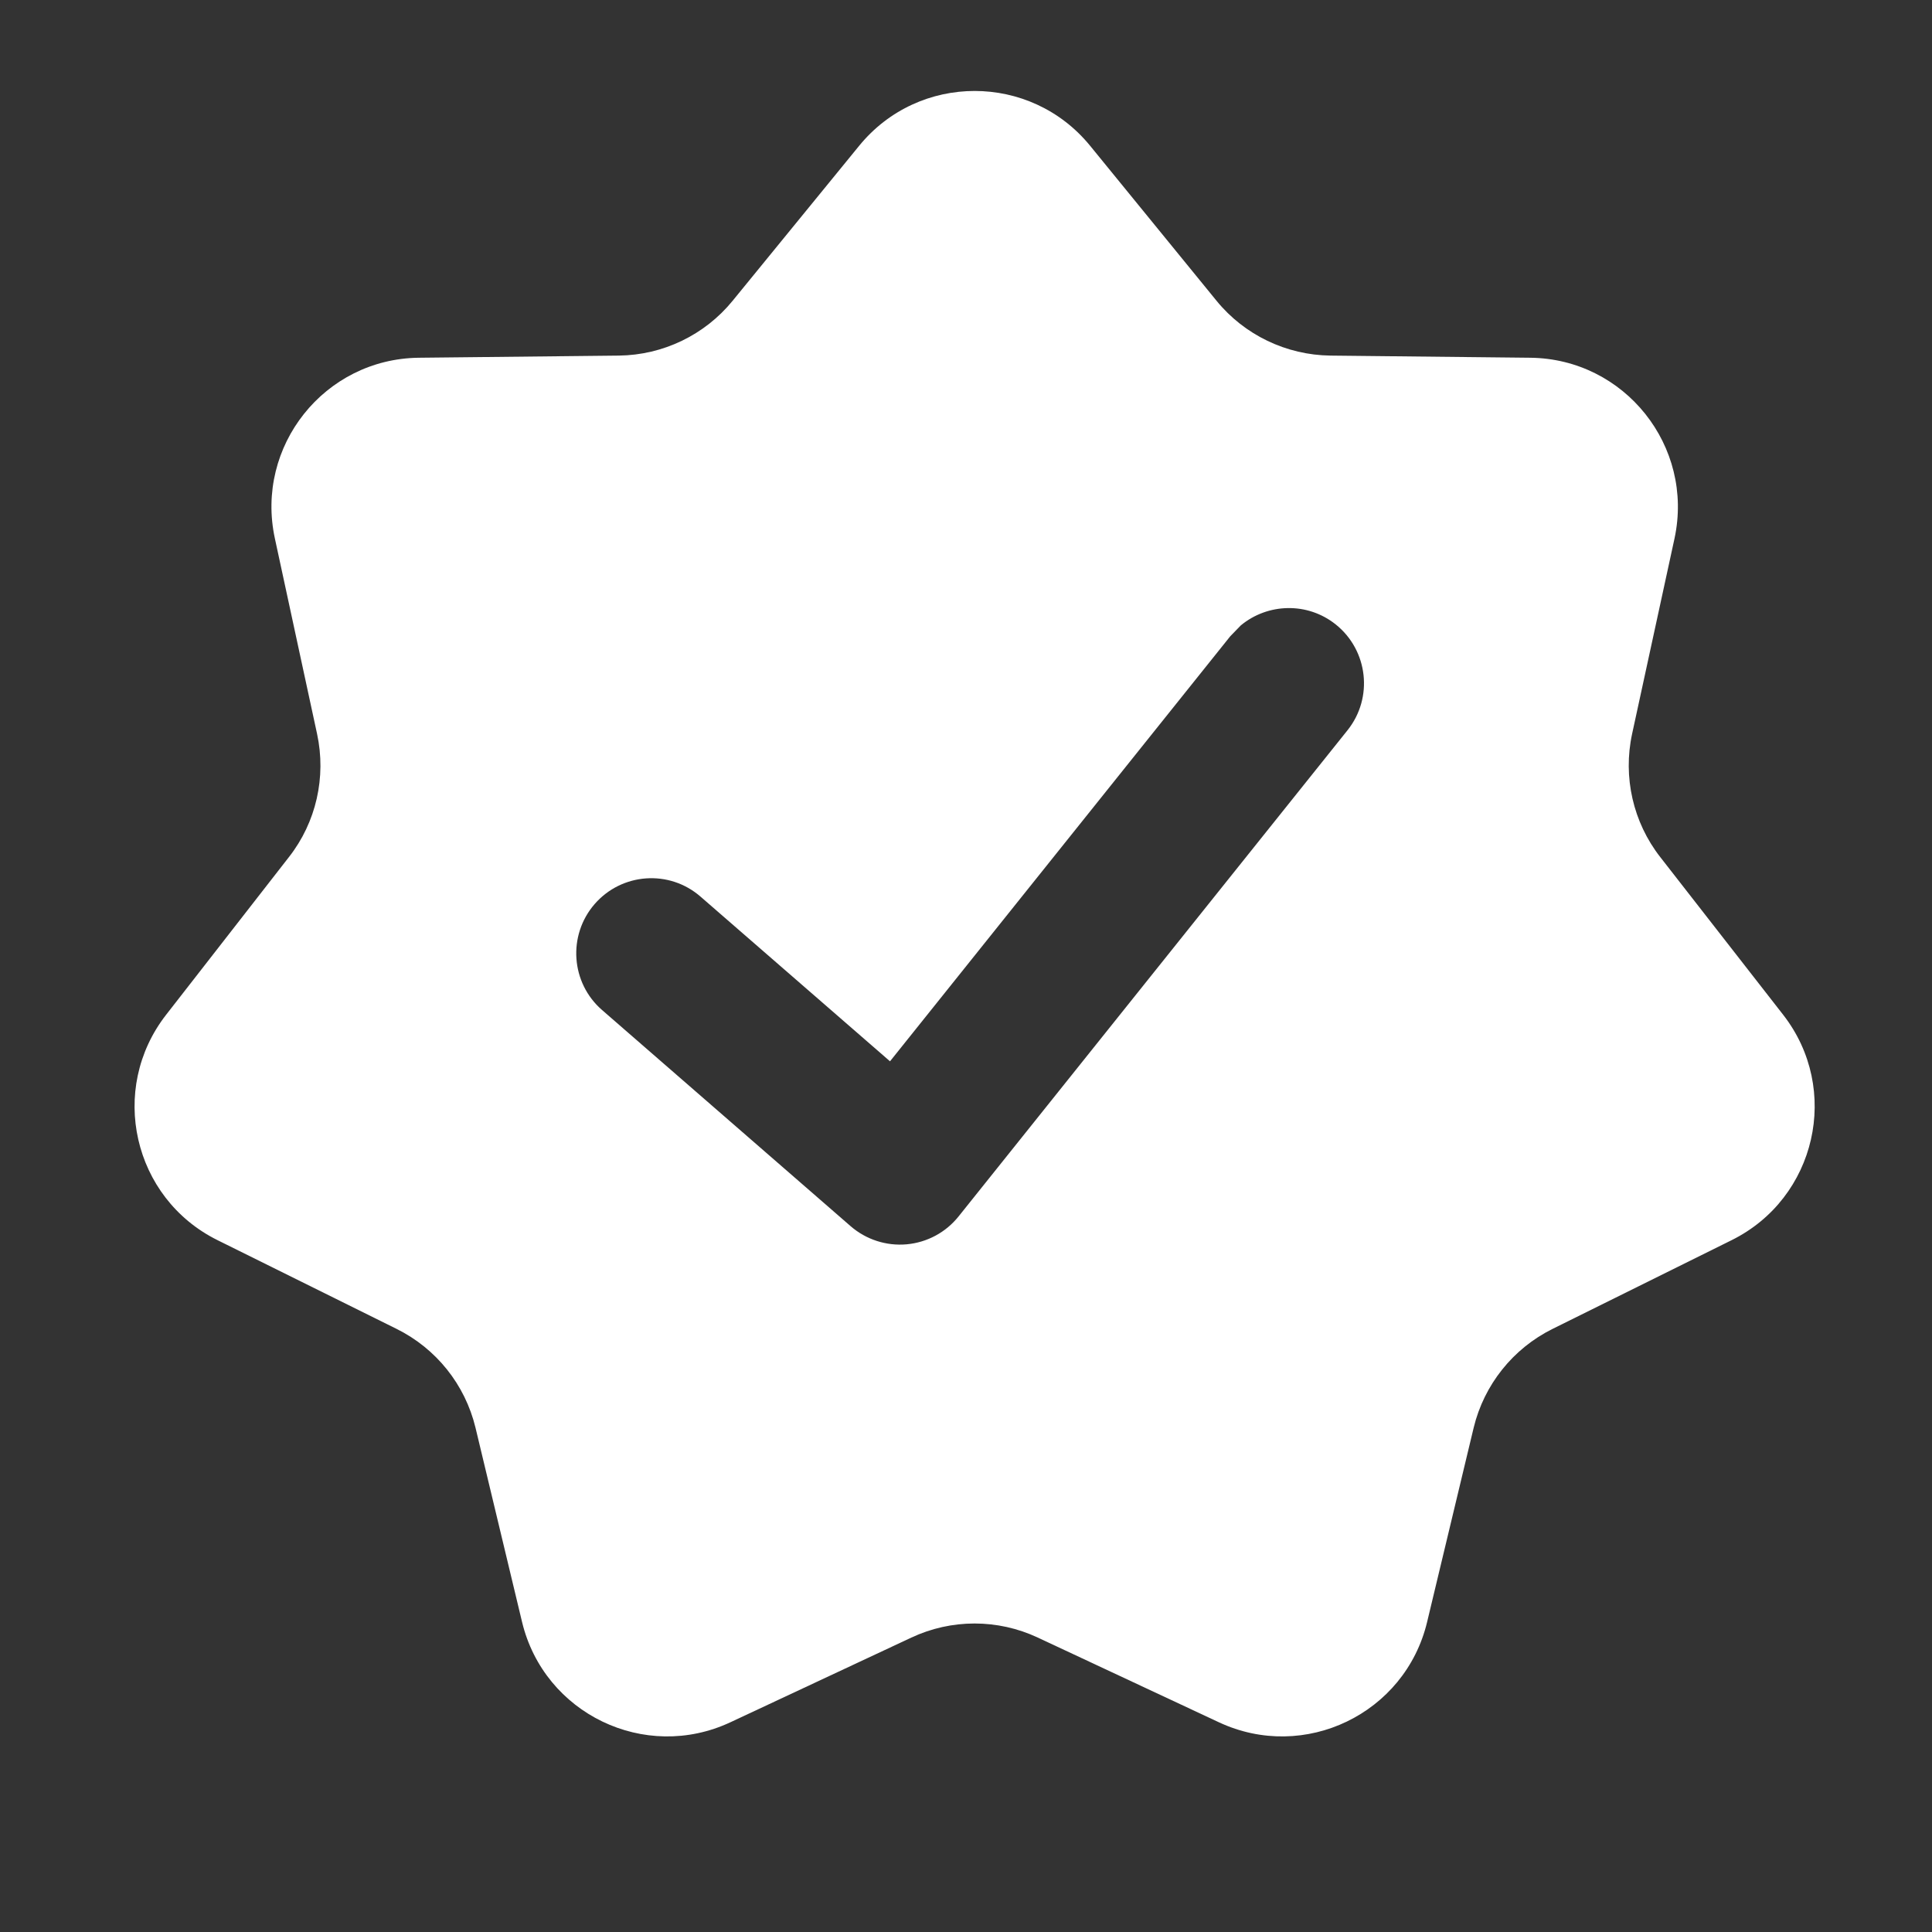 <svg width="18" height="18" viewBox="0 0 18 18" fill="none" xmlns="http://www.w3.org/2000/svg">
<rect x="0" y="0" width="18" height="18" fill="#333333" stroke="none"/>
<path d="M8.004 1.359C8.56 0.677 9.601 0.677 10.157 1.359L11.334 2.802C11.594 3.121 11.984 3.308 12.396 3.313L14.258 3.333C15.137 3.343 15.786 4.157 15.601 5.017L15.206 6.837C15.119 7.24 15.215 7.661 15.468 7.985L16.613 9.454C17.154 10.148 16.922 11.163 16.134 11.554L14.465 12.381C14.096 12.564 13.827 12.901 13.73 13.301L13.296 15.112C13.091 15.967 12.153 16.419 11.356 16.046L9.669 15.257C9.296 15.082 8.864 15.082 8.491 15.257L6.805 16.046C6.008 16.419 5.07 15.967 4.864 15.112L4.43 13.301C4.333 12.9 4.064 12.564 3.695 12.381L2.026 11.554C1.238 11.163 1.007 10.148 1.548 9.454L2.692 7.985C2.946 7.661 3.041 7.24 2.954 6.837L2.561 5.017C2.375 4.157 3.023 3.343 3.902 3.333L5.766 3.313C6.177 3.308 6.566 3.121 6.826 2.802L8.004 1.359ZM12.445 5.818C12.181 5.607 11.811 5.619 11.56 5.827L11.462 5.928L8.292 9.888L6.527 8.354C6.236 8.1 5.794 8.131 5.54 8.423C5.287 8.715 5.318 9.157 5.609 9.41L7.925 11.424C8.069 11.549 8.258 11.61 8.447 11.593C8.637 11.576 8.812 11.482 8.931 11.333L12.555 6.803C12.796 6.501 12.747 6.06 12.445 5.818Z" fill="white"/>
</svg>

